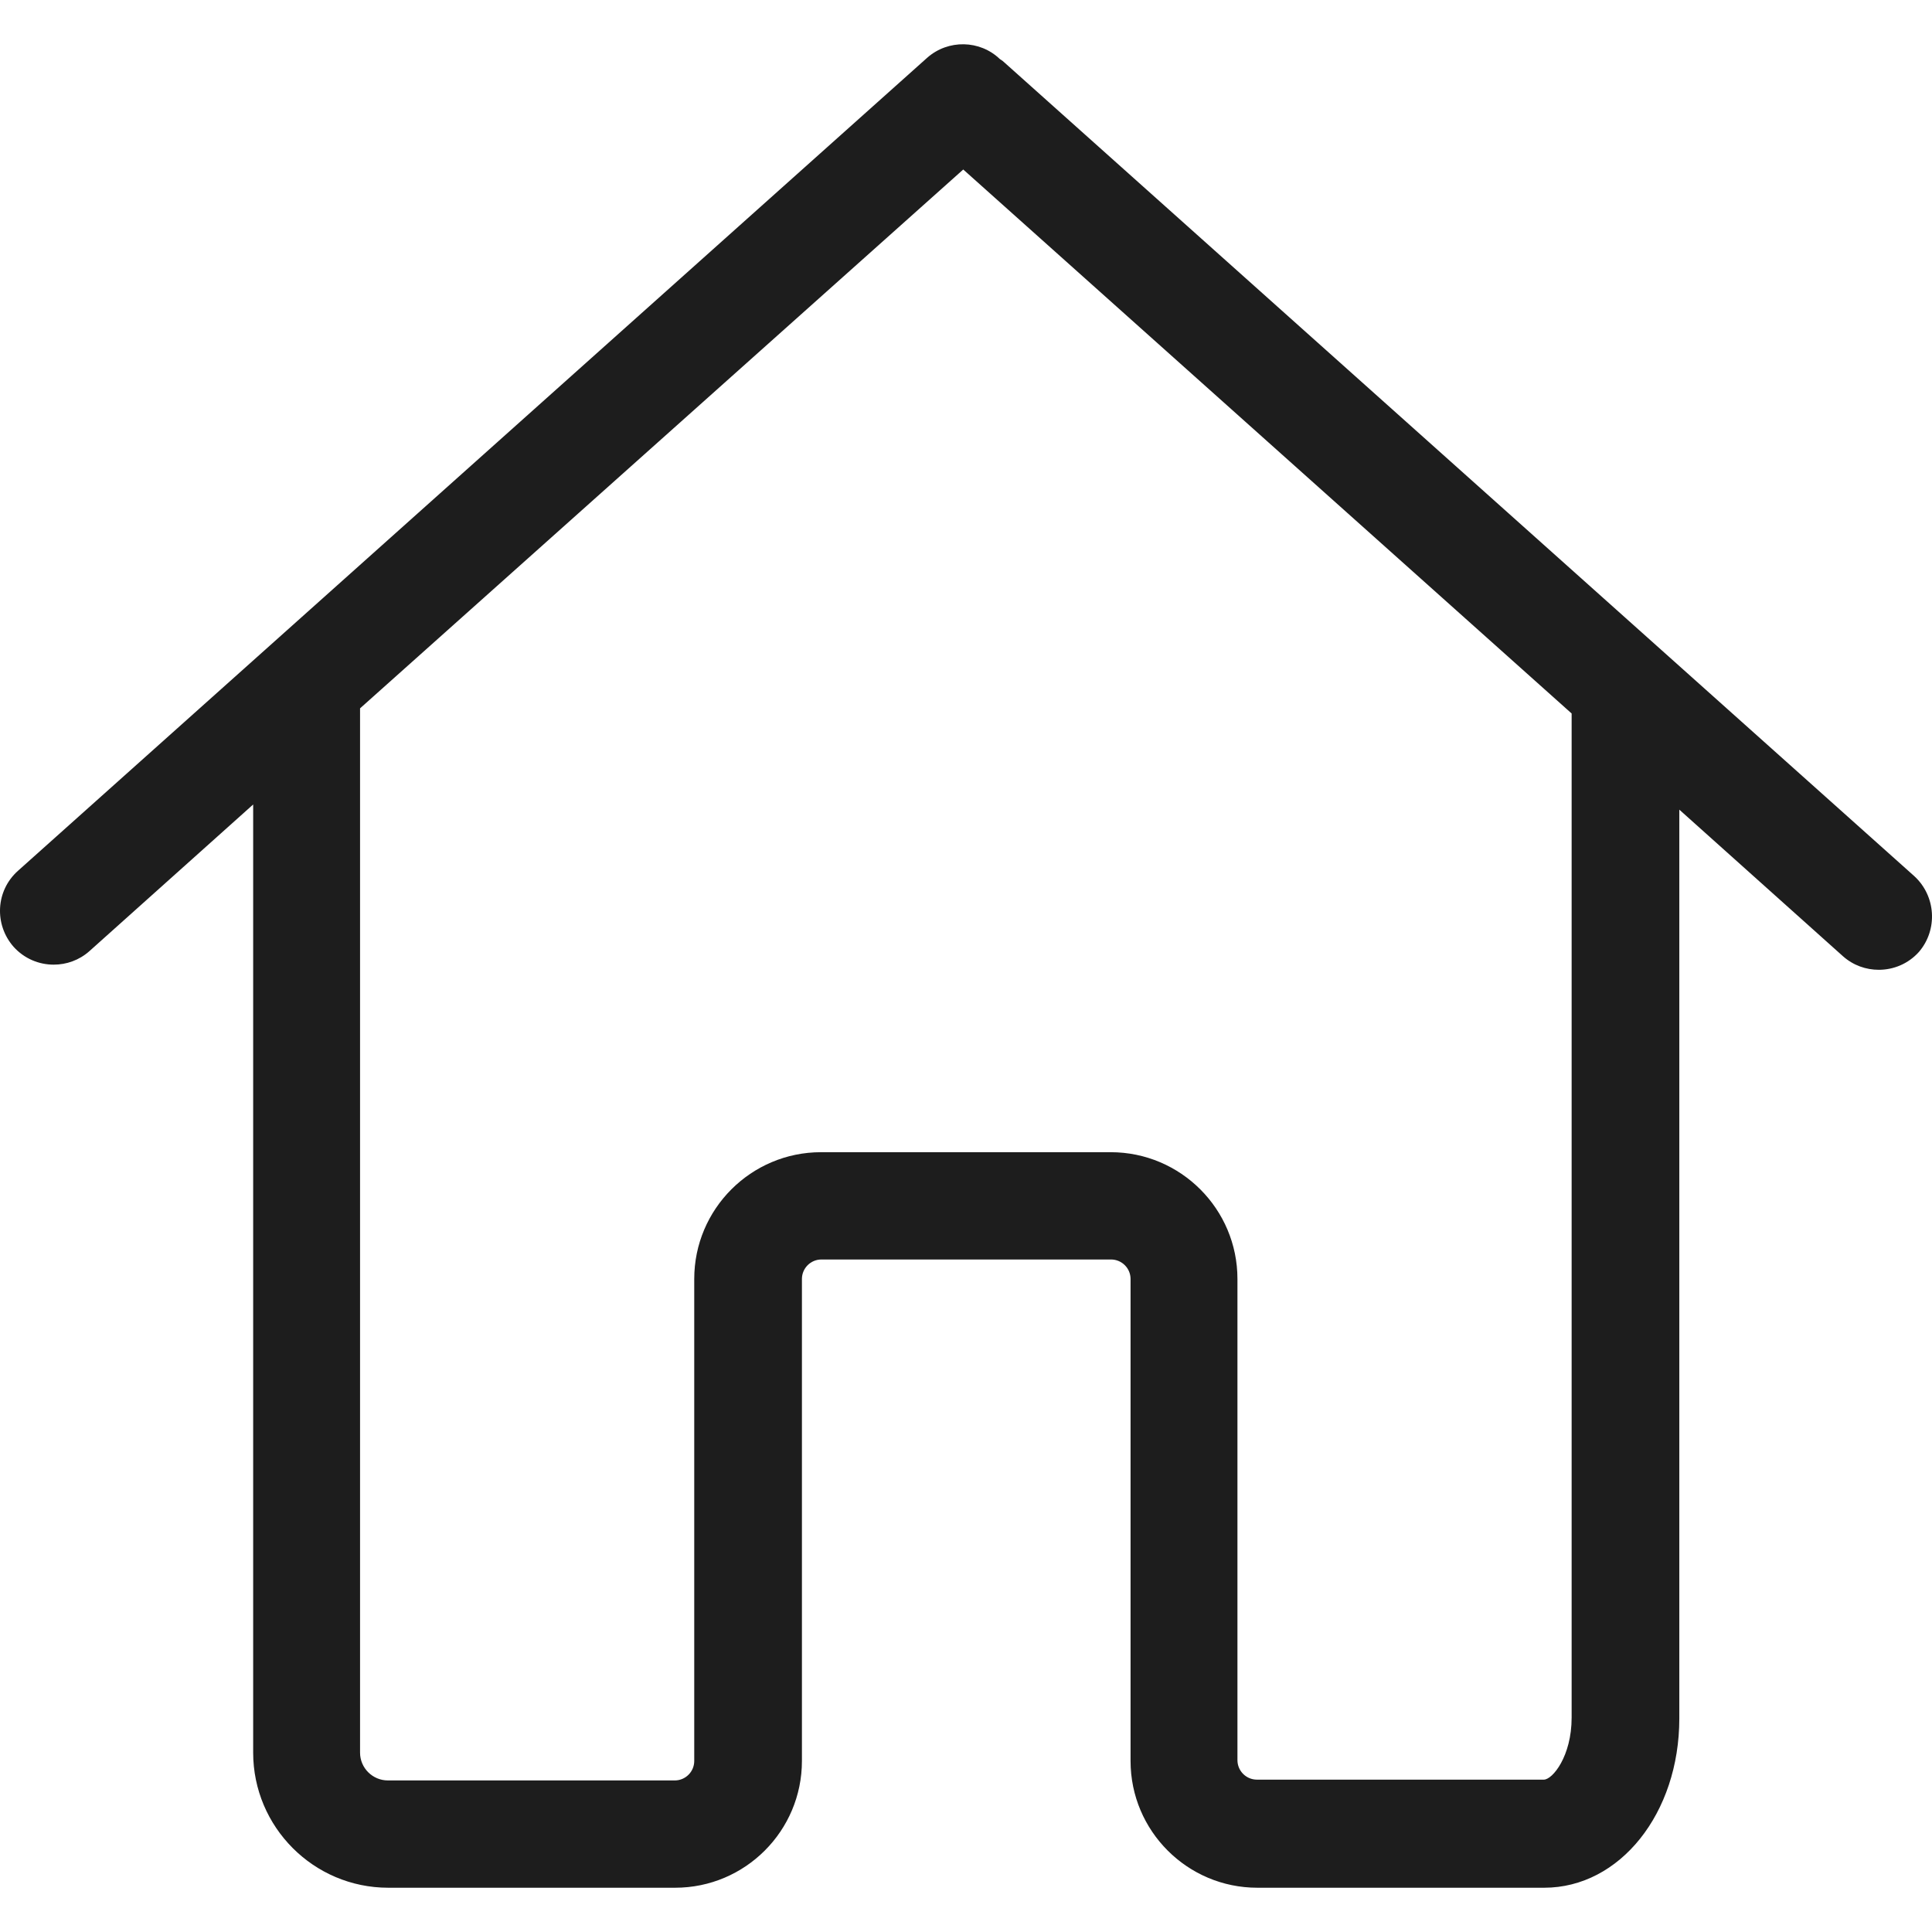<?xml version="1.0" encoding="UTF-8"?> <svg xmlns="http://www.w3.org/2000/svg" width="80" height="80" viewBox="0 0 80 80" fill="none"> <g clip-path="url(#clip0)"> <path d="M79.261 36.274L41.614 2.609C41.548 2.543 41.483 2.494 41.4 2.444C40.578 1.654 39.261 1.622 38.389 2.395L0.742 36.06C-0.18 36.883 -0.246 38.282 0.561 39.203C1.005 39.697 1.614 39.944 2.223 39.944C2.749 39.944 3.276 39.763 3.703 39.384L10.483 33.312V34.497V52.07V72.572C10.483 75.649 12.984 78.167 16.077 78.167C16.126 78.167 16.159 78.167 16.209 78.167C16.258 78.167 16.291 78.167 16.34 78.167H27.957C30.853 78.167 33.206 75.814 33.206 72.918V52.959C33.206 52.515 33.568 52.153 34.012 52.153H46.007C46.452 52.153 46.814 52.515 46.814 52.959V72.918C46.814 75.814 49.167 78.167 52.063 78.167H63.943C67.069 78.167 69.537 75.09 69.537 71.157V52.86V47.266V33.526L76.316 39.598C76.744 39.977 77.27 40.157 77.797 40.157C78.406 40.157 79.015 39.911 79.459 39.417C80.249 38.496 80.166 37.097 79.261 36.274ZM65.078 47.249V52.844V71.124C65.078 72.721 64.288 73.691 63.926 73.691H52.046C51.602 73.691 51.24 73.329 51.24 72.885V52.959C51.24 50.063 48.887 47.71 45.991 47.71H33.996C31.1 47.71 28.747 50.063 28.747 52.959V72.918C28.747 73.362 28.385 73.724 27.941 73.724H16.324C16.274 73.724 16.242 73.724 16.192 73.724C16.143 73.724 16.11 73.724 16.061 73.724C15.435 73.724 14.909 73.214 14.909 72.572V52.054V34.481V29.331L39.886 7.019L65.078 29.544V47.249Z" fill="#1D1D1D"></path> </g> <defs> <clipPath id="clip0"> <rect width="20" height="20" fill="white" transform="scale(4)"></rect> </clipPath> </defs> </svg> 